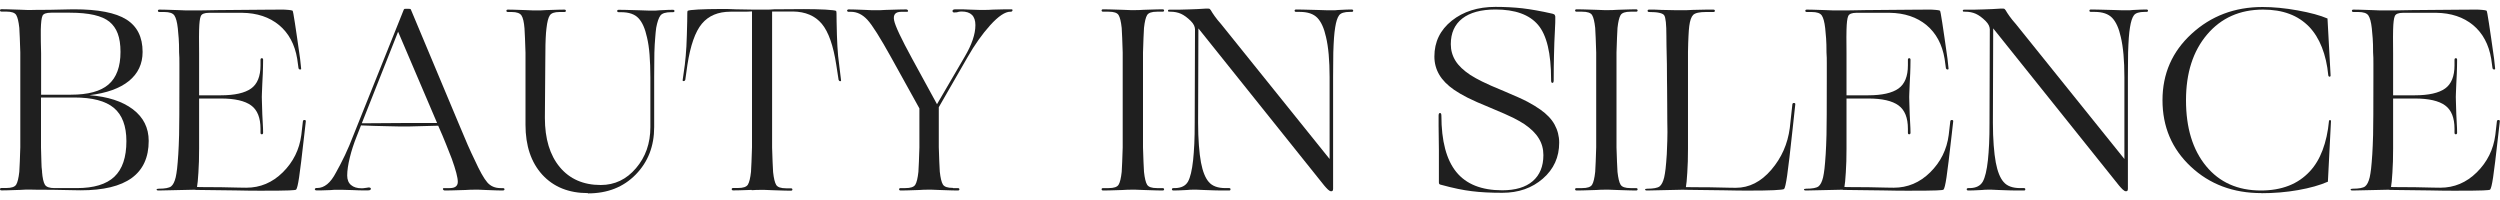 <?xml version="1.0" encoding="UTF-8"?>
<svg id="_レイヤー_2" data-name="レイヤー 2" xmlns="http://www.w3.org/2000/svg" width="250" height="20" xmlns:xlink="http://www.w3.org/1999/xlink" viewBox="0 0 250 20">
  <defs>
    <style>
      .cls-1 {
        clip-path: url(#clippath);
      }

      .cls-2 {
        fill: none;
      }

      .cls-3 {
        fill: #1f1f1f;
      }
    </style>
    <clipPath id="clippath">
      <rect class="cls-2" width="250" height="20"/>
    </clipPath>
  </defs>
  <g id="txt">
    <g class="cls-1">
      <g>
        <path class="cls-3" d="m2.01,18.99c-.57.02-.99.03-1.25.04-.26,0-.46.01-.6.01-.1,0-.16-.04-.16-.12s.05-.12.16-.12h.47c.52,0,.85-.11.99-.34.14-.23.24-.65.31-1.28.02-.28.03-.61.05-1,.02-.39.03-.87.05-1.45v-1.06c0-.39,0-.86,0-1.4v-4.57c0-.54,0-1.01,0-1.4v-1.06c-.02-.57-.04-1.06-.05-1.45-.02-.39-.04-.73-.05-1.01-.07-.63-.17-1.05-.31-1.28-.14-.23-.47-.34-.99-.34H.16c-.1,0-.16-.04-.16-.12s.05-.12.16-.12c.14,0,.34,0,.6.01.26,0,.68.02,1.25.04.37.02.62.03.76.03h.29c.05,0,.2,0,.46-.01.25,0,.74-.01,1.47-.01.89-.02,1.49-.03,1.8-.04.31,0,.51-.01.6-.01,2.42,0,4.17.34,5.25,1.02,1.08.68,1.62,1.76,1.62,3.24,0,1.2-.46,2.17-1.37,2.91-.91.74-2.23,1.21-3.95,1.42,1.84.14,3.29.61,4.35,1.41,1.05.8,1.58,1.85,1.58,3.16,0,1.65-.57,2.89-1.7,3.71-1.13.82-2.83,1.23-5.09,1.23-.09,0-.31,0-.68-.01-.37,0-1.06-.02-2.09-.04-.85,0-1.43,0-1.72-.01-.3,0-.47-.01-.52-.01h-.29c-.14,0-.39,0-.76.03Zm2.19-1.83c.05.64.15,1.08.29,1.31.14.23.46.34.97.34h2.22c1.71,0,2.96-.38,3.76-1.14.8-.76,1.2-1.94,1.2-3.56,0-1.51-.42-2.62-1.25-3.32-.84-.7-2.16-1.04-3.97-1.04h-3.32v2.53c0,.57,0,1.05,0,1.44v1.02c.02.57.03,1.05.04,1.44,0,.38.03.71.07.99ZM7,1.27h-1.88c-.49,0-.78.1-.87.31-.1.21-.15.66-.17,1.36v.61c0,.23,0,.83.03,1.79v1.28c0,.37,0,.73,0,1.1v1.75h2.98c1.72,0,2.98-.34,3.77-1.03.79-.69,1.19-1.77,1.19-3.25s-.37-2.41-1.11-3.02c-.74-.6-2.05-.9-3.93-.9Z"/>
        <path class="cls-3" d="m19.55,18.97l-3.68.08c-.14,0-.21-.03-.21-.09s.07-.09.21-.09c.63,0,1.04-.08,1.24-.23.2-.16.35-.46.46-.91.05-.23.1-.52.14-.87.04-.36.08-.84.12-1.45.03-.49.06-1.13.08-1.92.02-.79.03-2.71.03-5.76v-1.37c0-.41,0-.78-.03-1.11,0-.56-.01-1.03-.04-1.42-.03-.39-.06-.73-.09-1.01-.07-.61-.18-1.03-.34-1.27s-.5-.35-1.02-.35h-.47c-.1,0-.16-.04-.16-.12s.05-.12.16-.12c.14,0,.34,0,.6.01.26,0,.68.02,1.25.04.37.02.62.03.76.03h.29c.05,0,.26,0,.61,0s1.13,0,2.31-.03c2.25-.02,3.8-.03,4.67-.04.87,0,1.4-.01,1.59-.01.31,0,.58,0,.8.03.22.02.36.04.43.08.03.02.11.43.23,1.23.12.8.3,1.99.52,3.58l.1.94c.02.09-.01.13-.09.13s-.14-.04-.17-.13l-.13-.94c-.24-1.44-.85-2.57-1.81-3.37-.97-.8-2.2-1.21-3.69-1.23h-3.32c-.45,0-.73.11-.82.33-.1.22-.15.67-.17,1.37,0,.19,0,.44-.01.73,0,.3,0,.84.01,1.64v1.36c0,.35,0,.69,0,1.02v1.8h2.17c1.39,0,2.4-.23,3.03-.68.63-.45.94-1.23.94-2.32v-.55c0-.1.04-.16.13-.16s.13.05.13.16c0,.16,0,.4-.01.72,0,.32-.03.87-.07,1.66-.02.49-.03.82-.04.99,0,.17-.01.29-.01.34,0,.07,0,.22.01.44,0,.23.02.66.04,1.31.03.66.06,1.11.07,1.36,0,.24.01.4.01.47,0,.1-.04.16-.13.16s-.13-.05-.13-.16v-.39c0-1.1-.31-1.88-.94-2.34-.63-.46-1.64-.69-3.03-.69h-2.17v5.01c0,.89-.02,1.68-.07,2.39-.04.7-.09,1.19-.14,1.45.14,0,.37,0,.68.01.31,0,.89.01,1.72.01.87.02,1.47.03,1.81.04.34,0,.58.01.72.01,1.39,0,2.61-.51,3.65-1.54,1.04-1.03,1.66-2.27,1.85-3.73l.16-1.38c.02-.09.07-.13.17-.12.1,0,.13.06.12.14l-.16,1.41c-.23,2.05-.4,3.45-.51,4.18-.11.73-.21,1.14-.3,1.23-.04.04-.27.06-.7.08-.44.02-1.36.03-2.77.03-.61,0-1.47,0-2.57-.03-1.11-.02-2.45-.03-4.03-.05Z"/>
        <path class="cls-3" d="m43.83,12.57l-3.05.08c-.47,0-1.16,0-2.08-.03-.91-.02-1.78-.04-2.6-.08l-.44,1.12c-.28.7-.51,1.4-.68,2.1-.17.7-.26,1.3-.26,1.79,0,.42.13.74.38.95.25.22.61.33,1.08.33.03,0,.09,0,.16-.01.07,0,.17-.02.31-.04.09-.02.15-.03.18-.03h.08c.05,0,.1.01.13.04.03.03.05.06.05.09,0,.05-.03.09-.08.12-.05.03-.13.04-.23.04h-.43c-.2,0-.56,0-1.08-.03-.52-.02-.88-.03-1.07-.03h-.39c-.05,0-.13,0-.22,0s-.27,0-.54.03c-.42.02-.72.03-.91.03h-.5c-.05,0-.09-.01-.12-.04-.03-.03-.04-.06-.04-.09,0-.02.02-.04.05-.07.04-.03.07-.04.1-.04h.1c.35,0,.68-.13.99-.38.31-.25.61-.65.89-1.19.28-.49.57-1.06.89-1.72.31-.66.59-1.32.84-1.98L40.38.96s.04-.06.07-.07c.03,0,.07-.01.12-.01h.26c.07,0,.13,0,.17.01.04,0,.07.03.09.07l4.75,11.33c.37.89.68,1.63.94,2.22.26.59.5,1.1.7,1.51.5,1.1.92,1.84,1.25,2.22.33.38.77.57,1.33.57h.21c.05,0,.1,0,.13.03.03.02.05.04.05.08s-.01.07-.04.09-.07.04-.12.04c-.16,0-.35,0-.59-.01-.23,0-.6-.02-1.11-.04-.33-.02-.56-.03-.68-.03h-.26c-.05,0-.15,0-.3,0s-.42,0-.82.03c-.64.02-1.11.03-1.38.04-.28,0-.5.01-.65.01-.1,0-.17-.04-.2-.12s.01-.12.12-.12h.55c.54,0,.81-.21.81-.63s-.2-1.18-.6-2.3c-.16-.4-.34-.87-.56-1.42-.22-.55-.48-1.18-.8-1.89Zm-.13-.26v-.03s-3.89-9.11-3.89-9.11l-3.63,9.16,4.44-.03h3.08Z"/>
        <path class="cls-3" d="m58.79,19.31c-1.91,0-3.43-.61-4.56-1.84-1.12-1.23-1.68-2.89-1.68-5v-4.75c0-.54,0-1.01,0-1.4v-1.06c-.02-.56-.04-1.03-.05-1.42-.02-.39-.04-.73-.05-1-.05-.63-.15-1.06-.3-1.29-.15-.23-.47-.35-.98-.35h-.37c-.1,0-.16-.04-.16-.12s.05-.12.16-.12c.14,0,.33,0,.59.01.25,0,.65.02,1.19.04.35.02.59.03.72.03h.27c.05,0,.14,0,.27,0s.38,0,.74-.03c.57-.02.99-.03,1.24-.04.25,0,.46-.01.61-.01.1,0,.16.04.16.12s-.05.12-.16.12h-.47c-.51,0-.83.11-.98.34-.15.23-.26.65-.33,1.28-.04.28-.06.61-.08,1.01-.02.39-.03.87-.03,1.45,0,.31,0,.67-.01,1.06,0,.39-.01.86-.01,1.4l-.03,4.05c0,2.09.5,3.73,1.49,4.92.99,1.19,2.36,1.79,4.1,1.79,1.39,0,2.57-.56,3.52-1.68.96-1.12,1.44-2.49,1.44-4.11v-4.96c0-.84-.03-1.59-.08-2.26-.05-.67-.14-1.26-.26-1.76-.19-.87-.47-1.51-.85-1.91-.37-.4-.95-.6-1.74-.6h-.23c-.1,0-.16-.04-.16-.12s.05-.12.16-.12c.16,0,.38,0,.68.01.3,0,.77.02,1.44.04.43.02.73.03.89.03h.31c.05,0,.13,0,.22,0s.27,0,.51-.03c.38-.02.67-.03.86-.04.19,0,.36-.01.5-.01.1,0,.16.04.16.12s-.05.12-.16.12h-.18c-.54,0-.9.11-1.07.34-.17.23-.31.64-.42,1.23-.04.28-.07.62-.1,1.03-.04.41-.06.89-.08,1.45,0,.35,0,.73-.01,1.14,0,.41-.01.86-.01,1.34v4.96c0,1.9-.61,3.48-1.84,4.74-1.23,1.26-2.82,1.89-4.79,1.89Z"/>
        <path class="cls-3" d="m75.18,18.99c-.57.02-.99.03-1.25.04-.26,0-.46.01-.6.01-.1,0-.16-.04-.16-.12s.05-.12.16-.12h.47c.52,0,.85-.11.99-.34.14-.23.24-.65.31-1.28.02-.28.03-.61.05-1,.02-.39.03-.87.05-1.45v-1.06c0-.39,0-.86,0-1.4V1.14c-.24.02-.52.03-.84.03h-1.31c-1.24,0-2.19.4-2.86,1.2-.67.8-1.15,2.18-1.45,4.12l-.21,1.49c-.04.09-.09.13-.17.13s-.11-.04-.09-.13l.21-1.49c.07-.57.12-1.19.16-1.84.03-.65.06-1.47.08-2.47,0-.47,0-.77.01-.89,0-.12.02-.19.04-.21.09-.05.44-.1,1.06-.13.62-.03,1.33-.05,2.13-.05h.46c.2,0,.58,0,1.14.03.8.02,1.38.03,1.75.03h.89c.16,0,.32,0,.48,0s.4,0,.72-.03c.56,0,1.06,0,1.5-.01.44,0,.94-.01,1.5-.01.8,0,1.51.02,2.14.05.63.04.98.08,1.07.13.02.02.03.09.04.21,0,.12.01.41.01.86.02.99.04,1.81.08,2.47.03.65.1,1.28.18,1.87l.18,1.49c.02.09,0,.13-.08.13s-.12-.04-.16-.13l-.23-1.49c-.3-1.95-.78-3.32-1.45-4.12-.67-.8-1.63-1.21-2.88-1.23h-2.09v11.15c0,.54,0,1,0,1.4v1.06c.02.57.03,1.06.05,1.45.02.39.03.73.05,1,.07.63.17,1.05.31,1.28.14.23.47.34.99.34h.47c.1,0,.16.04.16.12s-.05.12-.16.12c-.16,0-.36,0-.61-.01-.25,0-.67-.02-1.24-.04-.37-.02-.61-.03-.74-.03h-.27c-.05,0-.15,0-.29,0s-.39,0-.76.03Z"/>
        <path class="cls-3" d="m95.31,18.81h.47c.1,0,.16.04.16.12s-.05.12-.16.12c-.14,0-.34,0-.59-.01-.25,0-.66-.02-1.21-.04-.37-.02-.62-.03-.76-.03h-.29c-.05,0-.14,0-.27,0s-.38,0-.74.03c-.57.02-.99.03-1.24.04-.25,0-.46.01-.61.01-.1,0-.16-.04-.16-.12s.05-.12.16-.12h.47c.52,0,.85-.11.99-.34.14-.23.24-.65.31-1.28.02-.28.03-.61.05-1,.02-.39.03-.87.05-1.45v-1.06c0-.39,0-.86,0-1.4v-1.44s-2.82-5.09-2.82-5.09c-1.1-1.98-1.89-3.24-2.38-3.77-.49-.53-1.04-.8-1.64-.8h-.21c-.05,0-.1,0-.13-.03-.03-.02-.05-.04-.05-.08s.01-.07.04-.09c.03-.03.07-.04.12-.04.16,0,.35,0,.59.01.23,0,.6.02,1.08.04.31.02.53.03.65.03h.26c.05,0,.15,0,.3,0s.42,0,.82-.03c.64-.02,1.1-.03,1.38-.04.28,0,.5-.01.65-.01.1,0,.17.04.2.12s-.01.12-.12.12h-.55c-.59,0-.83.28-.72.85.11.57.72,1.85,1.81,3.85l2.48,4.54,2.77-4.75c.71-1.2,1.07-2.25,1.07-3.16s-.46-1.36-1.38-1.36c-.04,0-.09,0-.16.01-.07,0-.17.03-.31.07-.09,0-.15,0-.18.01-.04,0-.06.01-.08.01-.05,0-.1-.01-.13-.04-.04-.03-.05-.07-.05-.12s.03-.09.08-.12c.05-.03.13-.04.23-.04h.4c.18,0,.52,0,1,.03.45.02.77.03.95.03h.38c.05,0,.14,0,.27,0s.38,0,.74-.03c.57-.02.99-.03,1.24-.03h.59c.1,0,.14.04.12.12-.03.08-.08.12-.17.12h-.05c-.52,0-1.19.45-2,1.34-.81.9-1.57,1.97-2.28,3.22l-2.87,4.99v1.54c0,.54,0,1,0,1.4v1.06c.02.57.03,1.06.05,1.45.02.39.03.73.05,1,.07.63.17,1.05.31,1.28.14.23.47.34.99.34Z"/>
        <path class="cls-3" d="m112.27,12.28v-4.57c0-.54,0-1.01,0-1.4v-1.06c-.02-.57-.04-1.06-.05-1.45-.02-.39-.04-.73-.05-1.01-.07-.63-.17-1.05-.31-1.28-.14-.23-.47-.34-.99-.34h-.55c-.1,0-.16-.04-.16-.12s.05-.12.16-.12c.16,0,.37,0,.63.01.26,0,.7.02,1.31.04.38.02.64.03.77.03h.27c.05,0,.15,0,.29,0s.4,0,.78-.03c.59-.02,1.02-.03,1.28-.04.26,0,.46-.01.6-.01.1,0,.16.04.16.12s-.05.12-.16.12h-.55c-.52,0-.85.11-.99.34-.14.23-.24.65-.31,1.28-.02.28-.04.61-.05,1.01-.02.39-.04.87-.05,1.45v1.06c0,.39,0,.86,0,1.4v4.57c0,.54,0,1,0,1.4v1.06c.02.57.03,1.06.05,1.45.02.39.03.73.05,1,.07.63.17,1.05.31,1.28.14.23.47.34.99.34h.55c.1,0,.16.04.16.12s-.05.12-.16.12c-.14,0-.34,0-.6-.01-.26,0-.69-.02-1.28-.04-.38-.02-.64-.03-.78-.03h-.29c-.05,0-.14,0-.27,0s-.39,0-.77.03c-.61.02-1.04.03-1.31.04-.26,0-.47.01-.63.01-.1,0-.16-.04-.16-.12s.05-.12.16-.12h.55c.52,0,.85-.11.99-.34.14-.23.24-.65.31-1.28.02-.28.03-.61.05-1,.02-.39.03-.87.05-1.45v-1.06c0-.39,0-.86,0-1.4Z"/>
        <path class="cls-3" d="m133.08,19.12c-.07,0-.17-.06-.29-.17-.12-.11-.24-.25-.37-.4l-12.58-15.71-.03,9.45c0,.84.03,1.58.08,2.25.05.66.12,1.24.21,1.72.17.89.43,1.54.78,1.94.35.41.9.61,1.67.61h.37c.09,0,.13.04.13.12s-.04.12-.13.12h-.8c-.36,0-.94-.02-1.74-.05-.33-.02-.55-.03-.67-.03h-.25c-.05,0-.13,0-.23,0s-.28,0-.52.03c-.37.02-.65.03-.85.04-.2,0-.37.01-.51.01-.1,0-.16-.04-.16-.12s.06-.12.18-.12h.16c.61-.02,1.03-.23,1.27-.65.23-.42.4-1.13.51-2.14.05-.47.09-1.01.12-1.63.03-.62.04-1.32.04-2.1l.03-9.37c0-.12-.04-.25-.1-.39-.07-.14-.17-.28-.31-.42-.35-.35-.68-.59-.99-.73-.31-.14-.67-.21-1.07-.21h-.1c-.09,0-.13-.03-.13-.1s.04-.1.13-.1c.71,0,1.37,0,1.97-.03.6-.02,1.16-.04,1.68-.08h.17s.05,0,.07,0c.07,0,.12.01.16.04.03.03.07.07.1.12.09.16.22.36.39.6.17.24.38.5.63.78l10.86,13.5V7.72c0-.84-.03-1.59-.09-2.26-.06-.67-.15-1.26-.27-1.76-.19-.87-.48-1.51-.86-1.91-.38-.4-.97-.6-1.75-.6h-.37c-.1,0-.16-.04-.16-.12s.05-.12.16-.12c.16,0,.39,0,.69.01.3,0,.82.02,1.55.04.45.02.76.03.93.03h.33c.05,0,.12,0,.21,0s.24,0,.47-.03c.37-.02.64-.03.84-.04.19,0,.37-.01.52-.01.1,0,.16.04.16.12s-.05.12-.16.12h-.18c-.54,0-.9.11-1.07.34-.17.23-.3.63-.39,1.2-.05.3-.09.65-.12,1.06-.03.41-.05.89-.07,1.45,0,.35,0,.73-.01,1.14,0,.41-.01.86-.01,1.34v11.15c0,.1-.02.17-.05.21-.04.03-.09.05-.16.05Z"/>
        <path class="cls-3" d="m155.5,2.86c-.05.97-.09,1.85-.1,2.64-.02.78-.03,1.6-.03,2.45v.08c0,.17-.04.26-.13.26s-.13-.09-.13-.26v-.08c0-2.63-.44-4.45-1.31-5.47-.87-1.02-2.29-1.53-4.25-1.53-1.44,0-2.55.3-3.32.9-.77.6-1.15,1.46-1.15,2.57,0,.61.16,1.16.47,1.66.31.5.81.97,1.49,1.42.33.21.72.43,1.17.65.45.23,1.2.56,2.25.99,1.04.44,1.81.78,2.3,1.04.49.26.91.52,1.28.78.64.45,1.12.95,1.42,1.5.3.55.46,1.15.46,1.81,0,1.44-.54,2.64-1.63,3.59-1.09.95-2.44,1.42-4.06,1.42-1.17,0-2.18-.05-3.04-.16-.86-.1-1.88-.31-3.04-.63-.1-.02-.17-.04-.21-.08-.04-.03-.05-.1-.05-.18v-.95c0-.43,0-1.19,0-2.28-.02-1.15-.03-1.95-.03-2.41v-1.03c0-.17.05-.26.14-.26s.14.09.14.26c0,2.54.5,4.42,1.49,5.64.99,1.22,2.52,1.83,4.59,1.83,1.32,0,2.34-.3,3.05-.91.71-.61,1.07-1.48,1.07-2.61,0-.61-.15-1.17-.46-1.67-.3-.5-.78-.97-1.42-1.41-.31-.21-.69-.42-1.12-.64-.44-.22-1.19-.55-2.27-1-1.03-.42-1.8-.76-2.31-1.02-.51-.26-.96-.52-1.34-.78-.68-.47-1.18-.98-1.5-1.53-.32-.55-.48-1.15-.48-1.81,0-1.46.58-2.65,1.74-3.58,1.16-.92,2.61-1.38,4.37-1.38.96,0,1.85.05,2.68.14.83.1,1.83.27,3.01.54.12.04.2.07.22.1.03.04.05.1.07.18v.31c0,.14,0,.44-.03.89Z"/>
        <path class="cls-3" d="m159.62,12.28v-4.57c0-.54,0-1.01,0-1.4v-1.06c-.02-.57-.04-1.06-.05-1.45-.02-.39-.04-.73-.05-1.01-.07-.63-.17-1.05-.31-1.28-.14-.23-.47-.34-.99-.34h-.55c-.1,0-.16-.04-.16-.12s.05-.12.16-.12c.16,0,.37,0,.63.01.26,0,.7.02,1.31.04.38.02.64.03.77.03h.27c.05,0,.15,0,.29,0s.4,0,.78-.03c.59-.02,1.02-.03,1.28-.04.26,0,.46-.01.6-.01.1,0,.16.04.16.12s-.05.12-.16.12h-.55c-.52,0-.85.11-.99.34-.14.23-.24.65-.31,1.28-.02.28-.04.61-.05,1.01-.02.39-.04.87-.05,1.45v1.06c0,.39,0,.86,0,1.4v4.57c0,.54,0,1,0,1.4v1.06c.02.57.03,1.06.05,1.45.02.39.03.73.05,1,.07.63.17,1.05.31,1.28.14.23.47.34.99.34h.55c.1,0,.16.04.16.12s-.05.12-.16.12c-.14,0-.34,0-.6-.01-.26,0-.69-.02-1.28-.04-.38-.02-.64-.03-.78-.03h-.29c-.05,0-.14,0-.27,0s-.39,0-.77.03c-.61.02-1.04.03-1.31.04-.26,0-.47.01-.63.01-.1,0-.16-.04-.16-.12s.05-.12.16-.12h.55c.52,0,.85-.11.99-.34.14-.23.24-.65.31-1.28.02-.28.03-.61.05-1,.02-.39.03-.87.05-1.45v-1.06c0-.39,0-.86,0-1.4Z"/>
        <path class="cls-3" d="m168.4,18.97l-3.68.08c-.14,0-.21-.03-.21-.09s.07-.09.21-.09c.63,0,1.04-.08,1.24-.23.2-.16.35-.46.46-.91.05-.23.1-.52.14-.87.04-.36.08-.84.12-1.45.02-.35.03-.79.05-1.33.02-.54.02-1.19,0-1.96,0-.47,0-1.09-.01-1.87,0-.77-.01-1.26-.01-1.45,0-.21,0-.47-.01-.78,0-.31-.01-.85-.01-1.62-.02-.85-.03-1.47-.04-1.85,0-.38-.01-.7-.01-.97,0-1.15-.07-1.83-.22-2.05-.15-.22-.65-.33-1.5-.33-.1,0-.16-.04-.16-.12s.05-.12.16-.12h.27c.15,0,.46,0,.93.03.7.02,1.18.03,1.45.03h.54c.05,0,.15,0,.3,0s.43,0,.85-.03c.64-.02,1.11-.03,1.4-.03h.67c.1,0,.16.04.16.12s-.05.12-.16.12h-.73c-.66,0-1.09.1-1.28.29-.19.19-.32.56-.39,1.1-.04.28-.06.62-.08,1.02-.02.4-.04.92-.05,1.57v.95c0,.36,0,.89,0,1.61v7.13c0,.89-.02,1.68-.07,2.39-.04.7-.09,1.19-.14,1.45.14,0,.37,0,.68.01.31,0,.9.01,1.75.01.89.02,1.5.03,1.84.04.34,0,.58.01.72.01,1.34,0,2.52-.6,3.55-1.8,1.03-1.2,1.64-2.59,1.85-4.18l.26-2.38c.02-.09.07-.13.17-.12.1,0,.13.06.12.14l-.26,2.4c-.24,2.28-.43,3.84-.55,4.69-.12.84-.23,1.3-.31,1.37-.05.05-.4.09-1.03.12-.64.03-1.45.04-2.44.04-.61,0-1.46,0-2.55-.03-1.09-.02-2.41-.03-3.95-.05Z"/>
        <path class="cls-3" d="m184.29,18.97l-3.68.08c-.14,0-.21-.03-.21-.09s.07-.09.21-.09c.63,0,1.04-.08,1.24-.23.2-.16.35-.46.46-.91.05-.23.1-.52.14-.87.04-.36.08-.84.12-1.45.03-.49.06-1.13.08-1.92.02-.79.03-2.71.03-5.76v-1.37c0-.41,0-.78-.03-1.11,0-.56-.01-1.03-.04-1.42-.03-.39-.06-.73-.09-1.01-.07-.61-.18-1.03-.34-1.27s-.5-.35-1.02-.35h-.47c-.1,0-.16-.04-.16-.12s.05-.12.16-.12c.14,0,.34,0,.6.01.26,0,.68.02,1.25.04.37.02.62.03.76.03h.29c.05,0,.26,0,.61,0s1.13,0,2.31-.03c2.25-.02,3.8-.03,4.67-.04.87,0,1.4-.01,1.59-.01.31,0,.58,0,.8.03.22.02.36.04.43.08.03.02.11.43.23,1.23.12.8.3,1.99.52,3.58l.1.94c.02.09-.01.13-.09.13s-.14-.04-.17-.13l-.13-.94c-.24-1.44-.85-2.57-1.81-3.37-.97-.8-2.2-1.21-3.69-1.23h-3.32c-.45,0-.73.11-.82.33-.1.22-.15.67-.17,1.37,0,.19,0,.44-.01.73,0,.3,0,.84.01,1.64v1.36c0,.35,0,.69,0,1.02v1.8h2.17c1.39,0,2.4-.23,3.03-.68.63-.45.94-1.23.94-2.32v-.55c0-.1.04-.16.13-.16s.13.05.13.16c0,.16,0,.4-.01.72,0,.32-.03.87-.07,1.66-.02.49-.03.82-.04.99,0,.17-.01.29-.01.34,0,.07,0,.22.01.44,0,.23.02.66.04,1.31.03.66.06,1.11.07,1.36,0,.24.01.4.01.47,0,.1-.04.16-.13.16s-.13-.05-.13-.16v-.39c0-1.1-.31-1.88-.94-2.34-.63-.46-1.64-.69-3.03-.69h-2.17v5.01c0,.89-.02,1.68-.07,2.39-.04.7-.09,1.19-.14,1.45.14,0,.37,0,.68.01.31,0,.89.01,1.72.01.87.02,1.47.03,1.81.04.34,0,.58.01.72.01,1.39,0,2.61-.51,3.65-1.54,1.04-1.03,1.66-2.27,1.85-3.73l.16-1.38c.02-.09.07-.13.17-.12.1,0,.13.06.12.14l-.16,1.41c-.23,2.05-.4,3.45-.51,4.18-.11.73-.21,1.14-.3,1.23-.04.04-.27.06-.7.08-.44.02-1.36.03-2.77.03-.61,0-1.47,0-2.57-.03-1.11-.02-2.45-.03-4.03-.05Z"/>
        <path class="cls-3" d="m212.56,19.12c-.07,0-.17-.06-.29-.17-.12-.11-.24-.25-.37-.4l-12.58-15.71-.03,9.45c0,.84.03,1.58.08,2.25.05.66.12,1.24.21,1.72.17.89.43,1.54.78,1.94.35.41.9.61,1.67.61h.37c.09,0,.13.04.13.12s-.04.12-.13.12h-.8c-.36,0-.94-.02-1.74-.05-.33-.02-.55-.03-.67-.03h-.25c-.05,0-.13,0-.23,0s-.28,0-.52.03c-.37.02-.65.03-.85.04-.2,0-.37.01-.51.01-.1,0-.16-.04-.16-.12s.06-.12.18-.12h.16c.61-.02,1.03-.23,1.27-.65.23-.42.4-1.13.51-2.14.05-.47.09-1.01.12-1.63.03-.62.04-1.32.04-2.1l.03-9.37c0-.12-.04-.25-.1-.39-.07-.14-.17-.28-.31-.42-.35-.35-.68-.59-.99-.73-.31-.14-.67-.21-1.07-.21h-.1c-.09,0-.13-.03-.13-.1s.04-.1.13-.1c.71,0,1.37,0,1.97-.03.6-.02,1.16-.04,1.68-.08h.17s.05,0,.07,0c.07,0,.12.01.16.04.03.03.07.07.1.12.09.16.22.36.39.6.17.24.38.5.63.78l10.86,13.5V7.72c0-.84-.03-1.59-.09-2.26-.06-.67-.15-1.26-.27-1.76-.19-.87-.48-1.51-.86-1.91-.38-.4-.97-.6-1.75-.6h-.37c-.1,0-.16-.04-.16-.12s.05-.12.16-.12c.16,0,.39,0,.69.01.3,0,.82.02,1.55.04.45.02.76.03.93.03h.33c.05,0,.12,0,.21,0s.24,0,.47-.03c.37-.02.64-.03.84-.04.19,0,.37-.01.52-.01.1,0,.16.04.16.12s-.05.12-.16.12h-.18c-.54,0-.9.11-1.07.34-.17.23-.3.63-.39,1.2-.05.3-.09.65-.12,1.06-.03.41-.05.89-.07,1.45,0,.35,0,.73-.01,1.14,0,.41-.01.86-.01,1.34v11.15c0,.1-.02.17-.05.21-.04.03-.09.05-.16.05Z"/>
        <path class="cls-3" d="m226.14,19.31c-2.82,0-5.17-.88-7.06-2.65-1.89-1.77-2.83-3.98-2.83-6.64,0-2.65.97-4.86,2.91-6.64,1.94-1.78,4.3-2.68,7.09-2.68,1.08,0,2.25.11,3.52.34,1.27.23,2.26.5,2.98.81l.31,5.69c0,.09-.04.13-.1.13s-.11-.04-.13-.13c-.1-1.06-.32-2-.64-2.81-.32-.81-.74-1.49-1.27-2.05-.56-.57-1.22-1.01-1.98-1.29-.77-.29-1.64-.43-2.64-.43-2.31,0-4.18.83-5.59,2.49-1.41,1.66-2.11,3.85-2.11,6.57,0,2.77.67,4.96,2.01,6.59,1.34,1.63,3.17,2.44,5.48,2.44,1.04,0,1.97-.16,2.79-.48.82-.32,1.51-.8,2.09-1.42.54-.57.97-1.29,1.29-2.14.32-.85.54-1.83.64-2.92,0-.05.03-.08.1-.08s.1.03.1.08l-.31,6.08c-.8.35-1.79.63-2.98.84-1.18.21-2.41.31-3.68.31Z"/>
        <path class="cls-3" d="m238.95,18.97l-3.68.08c-.14,0-.21-.03-.21-.09s.07-.09.21-.09c.63,0,1.04-.08,1.24-.23.2-.16.35-.46.46-.91.05-.23.1-.52.14-.87.04-.36.08-.84.12-1.45.03-.49.06-1.13.08-1.92.02-.79.03-2.71.03-5.76v-1.37c0-.41,0-.78-.03-1.11,0-.56-.01-1.03-.04-1.42-.03-.39-.06-.73-.09-1.01-.07-.61-.18-1.03-.34-1.27s-.5-.35-1.02-.35h-.47c-.1,0-.16-.04-.16-.12s.05-.12.16-.12c.14,0,.34,0,.6.01.26,0,.68.02,1.25.04.37.02.62.03.76.03h.29c.05,0,.26,0,.61,0s1.13,0,2.31-.03c2.25-.02,3.8-.03,4.67-.04.87,0,1.4-.01,1.59-.01.31,0,.58,0,.8.03.22.02.36.04.43.08.03.02.11.43.23,1.23.12.8.3,1.99.52,3.58l.1.94c.02.09-.01.13-.09.13s-.14-.04-.17-.13l-.13-.94c-.24-1.44-.85-2.57-1.81-3.37-.97-.8-2.2-1.21-3.69-1.23h-3.32c-.45,0-.73.11-.82.33-.1.22-.15.67-.17,1.37,0,.19,0,.44-.01.73,0,.3,0,.84.01,1.64v1.36c0,.35,0,.69,0,1.02v1.8h2.17c1.39,0,2.4-.23,3.03-.68.63-.45.94-1.23.94-2.32v-.55c0-.1.04-.16.13-.16s.13.05.13.16c0,.16,0,.4-.01.72,0,.32-.03.87-.07,1.66-.02.49-.03.82-.04.99,0,.17-.01.29-.01.34,0,.07,0,.22.01.44,0,.23.02.66.04,1.31.03.66.06,1.11.07,1.36,0,.24.01.4.01.47,0,.1-.04.16-.13.16s-.13-.05-.13-.16v-.39c0-1.1-.31-1.88-.94-2.34-.63-.46-1.64-.69-3.03-.69h-2.17v5.01c0,.89-.02,1.68-.07,2.39-.04.7-.09,1.19-.14,1.45.14,0,.37,0,.68.01.31,0,.89.01,1.72.01.87.02,1.47.03,1.81.04.34,0,.58.01.72.01,1.39,0,2.61-.51,3.65-1.54,1.04-1.03,1.66-2.27,1.85-3.73l.16-1.38c.02-.09.07-.13.17-.12.1,0,.13.06.12.14l-.16,1.41c-.23,2.05-.4,3.45-.51,4.18-.11.73-.21,1.14-.3,1.23-.04.04-.27.06-.7.08-.44.02-1.36.03-2.77.03-.61,0-1.47,0-2.57-.03-1.11-.02-2.45-.03-4.03-.05Z"/>
      </g>
    </g>
  </g>
</svg>